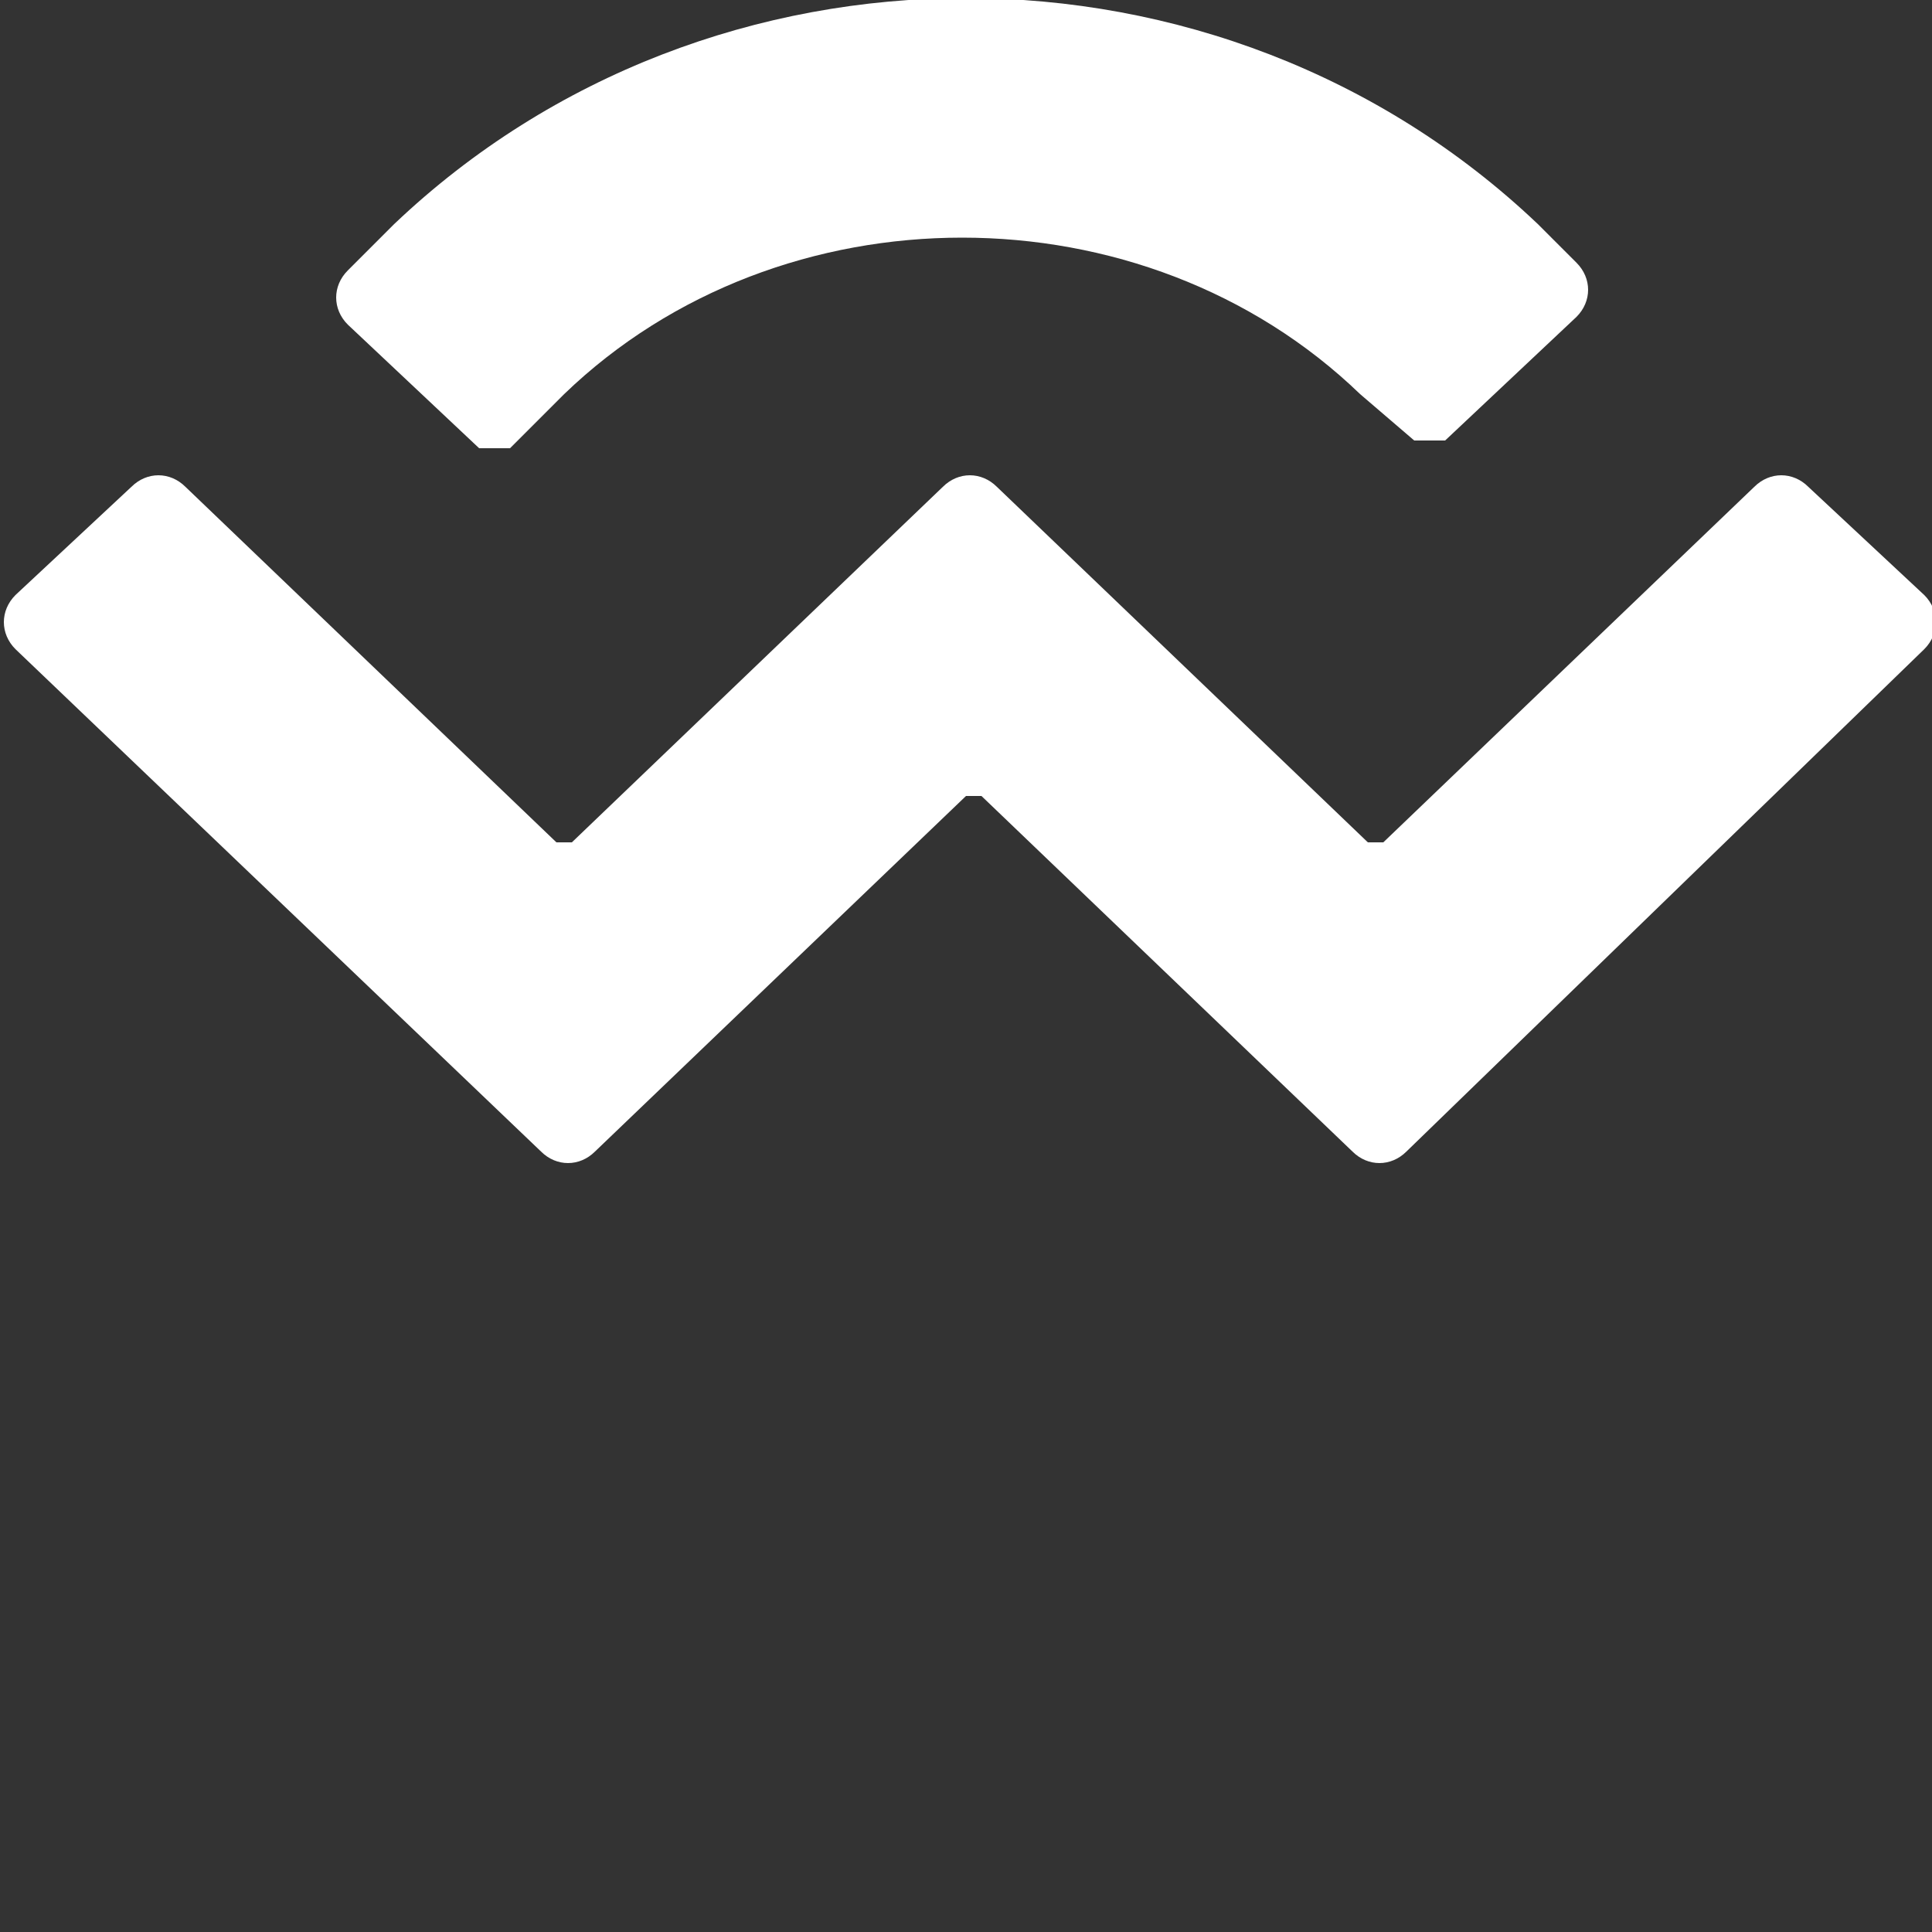 <?xml version="1.0" encoding="UTF-8"?>
<svg id="Layer_1" data-name="Layer 1" xmlns="http://www.w3.org/2000/svg" version="1.1" viewBox="0 0 25 25">
  <rect x="0" y="0" width="25" height="25" fill="#333333" stroke="none"/>
  <defs>
    <style>
      .cls-1 {
        fill: #fff;
        stroke-width: 0px;
      }
    </style>
  </defs>
  <path class="cls-1" d="M5.1,2.9c4.1-3.9,10.7-3.9,14.8,0l.5.5c.2.2.2.5,0,.7l-1.7,1.6c-.1,0-.3,0-.4,0l-.7-.6c-2.8-2.7-7.5-2.7-10.3,0l-.7.7c-.1,0-.3,0-.4,0l-1.7-1.6c-.2-.2-.2-.5,0-.7l.5-.5ZM23.4,6.3l1.5,1.4c.2.2.2.5,0,.7l-6.7,6.5c-.2.2-.5.2-.7,0l-4.8-4.6c0,0-.1,0-.2,0l-4.8,4.6c-.2.2-.5.2-.7,0L.2,8.4c-.2-.2-.2-.5,0-.7l1.5-1.4c.2-.2.5-.2.7,0l4.8,4.6c0,0,.1,0,.2,0l4.8-4.6c.2-.2.5-.2.7,0l4.8,4.6c0,0,.1,0,.2,0l4.8-4.6c.2-.2.5-.2.7,0Z"/>
</svg>
